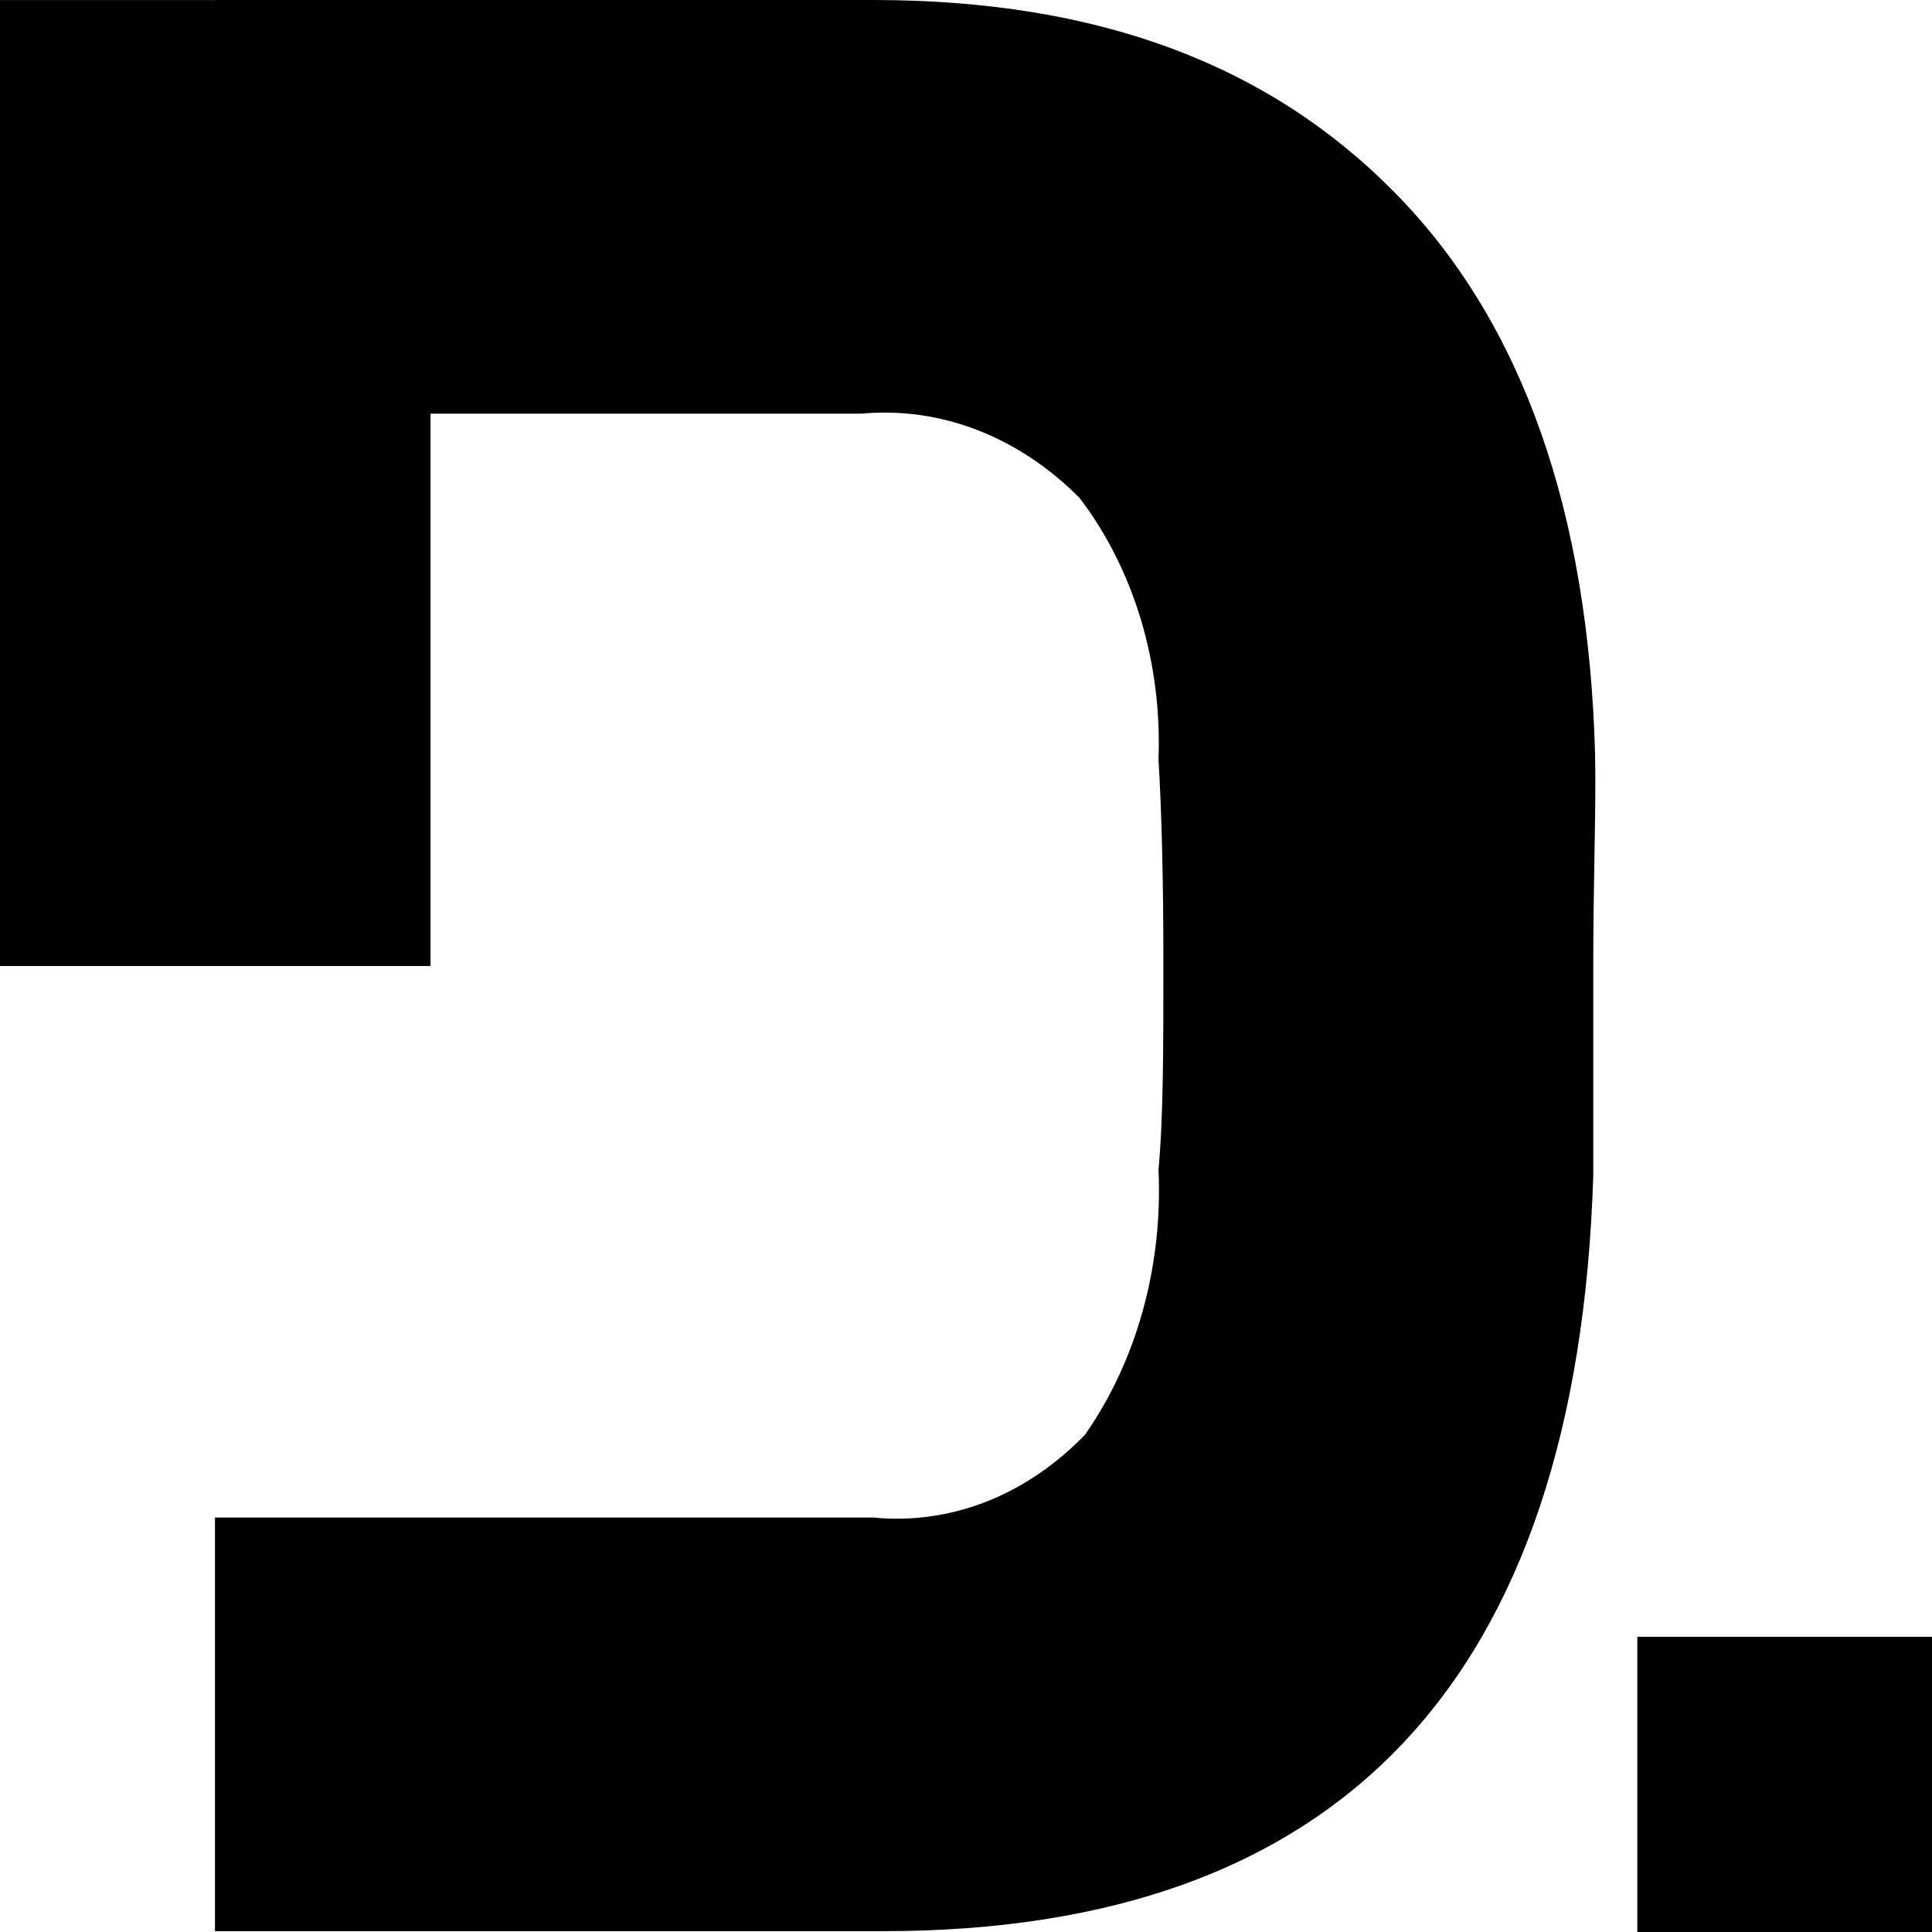 <svg width="30" height="30" viewBox="0 0 30 30" fill="none" xmlns="http://www.w3.org/2000/svg">
    <path d="M0 15H6.685V0.001H0V15Z" fill="black" />
    <path d="M25.424 30H30V25.416H25.424V30Z" fill="black" />
    <path
        d="M24.768 11.697C24.665 7.972 23.656 5.034 21.685 3.018C19.715 1.002 17.056 0 13.558 0H3.338V6.423H13.379C14.605 6.31 15.82 6.78 16.764 7.733C17.18 8.277 17.502 8.916 17.713 9.612C17.923 10.308 18.017 11.047 17.989 11.788C18.037 12.585 18.065 13.633 18.065 14.954C18.065 16.275 18.065 17.334 17.989 18.165C18.058 19.662 17.649 21.133 16.849 22.277C16.398 22.744 15.875 23.099 15.31 23.32C14.745 23.54 14.15 23.623 13.558 23.564H3.338V29.987H13.709C20.818 29.987 24.495 26.077 24.74 18.256C24.74 17.448 24.74 16.366 24.74 14.999C24.74 13.633 24.787 12.528 24.768 11.697Z"
        fill="black" />
</svg>
    